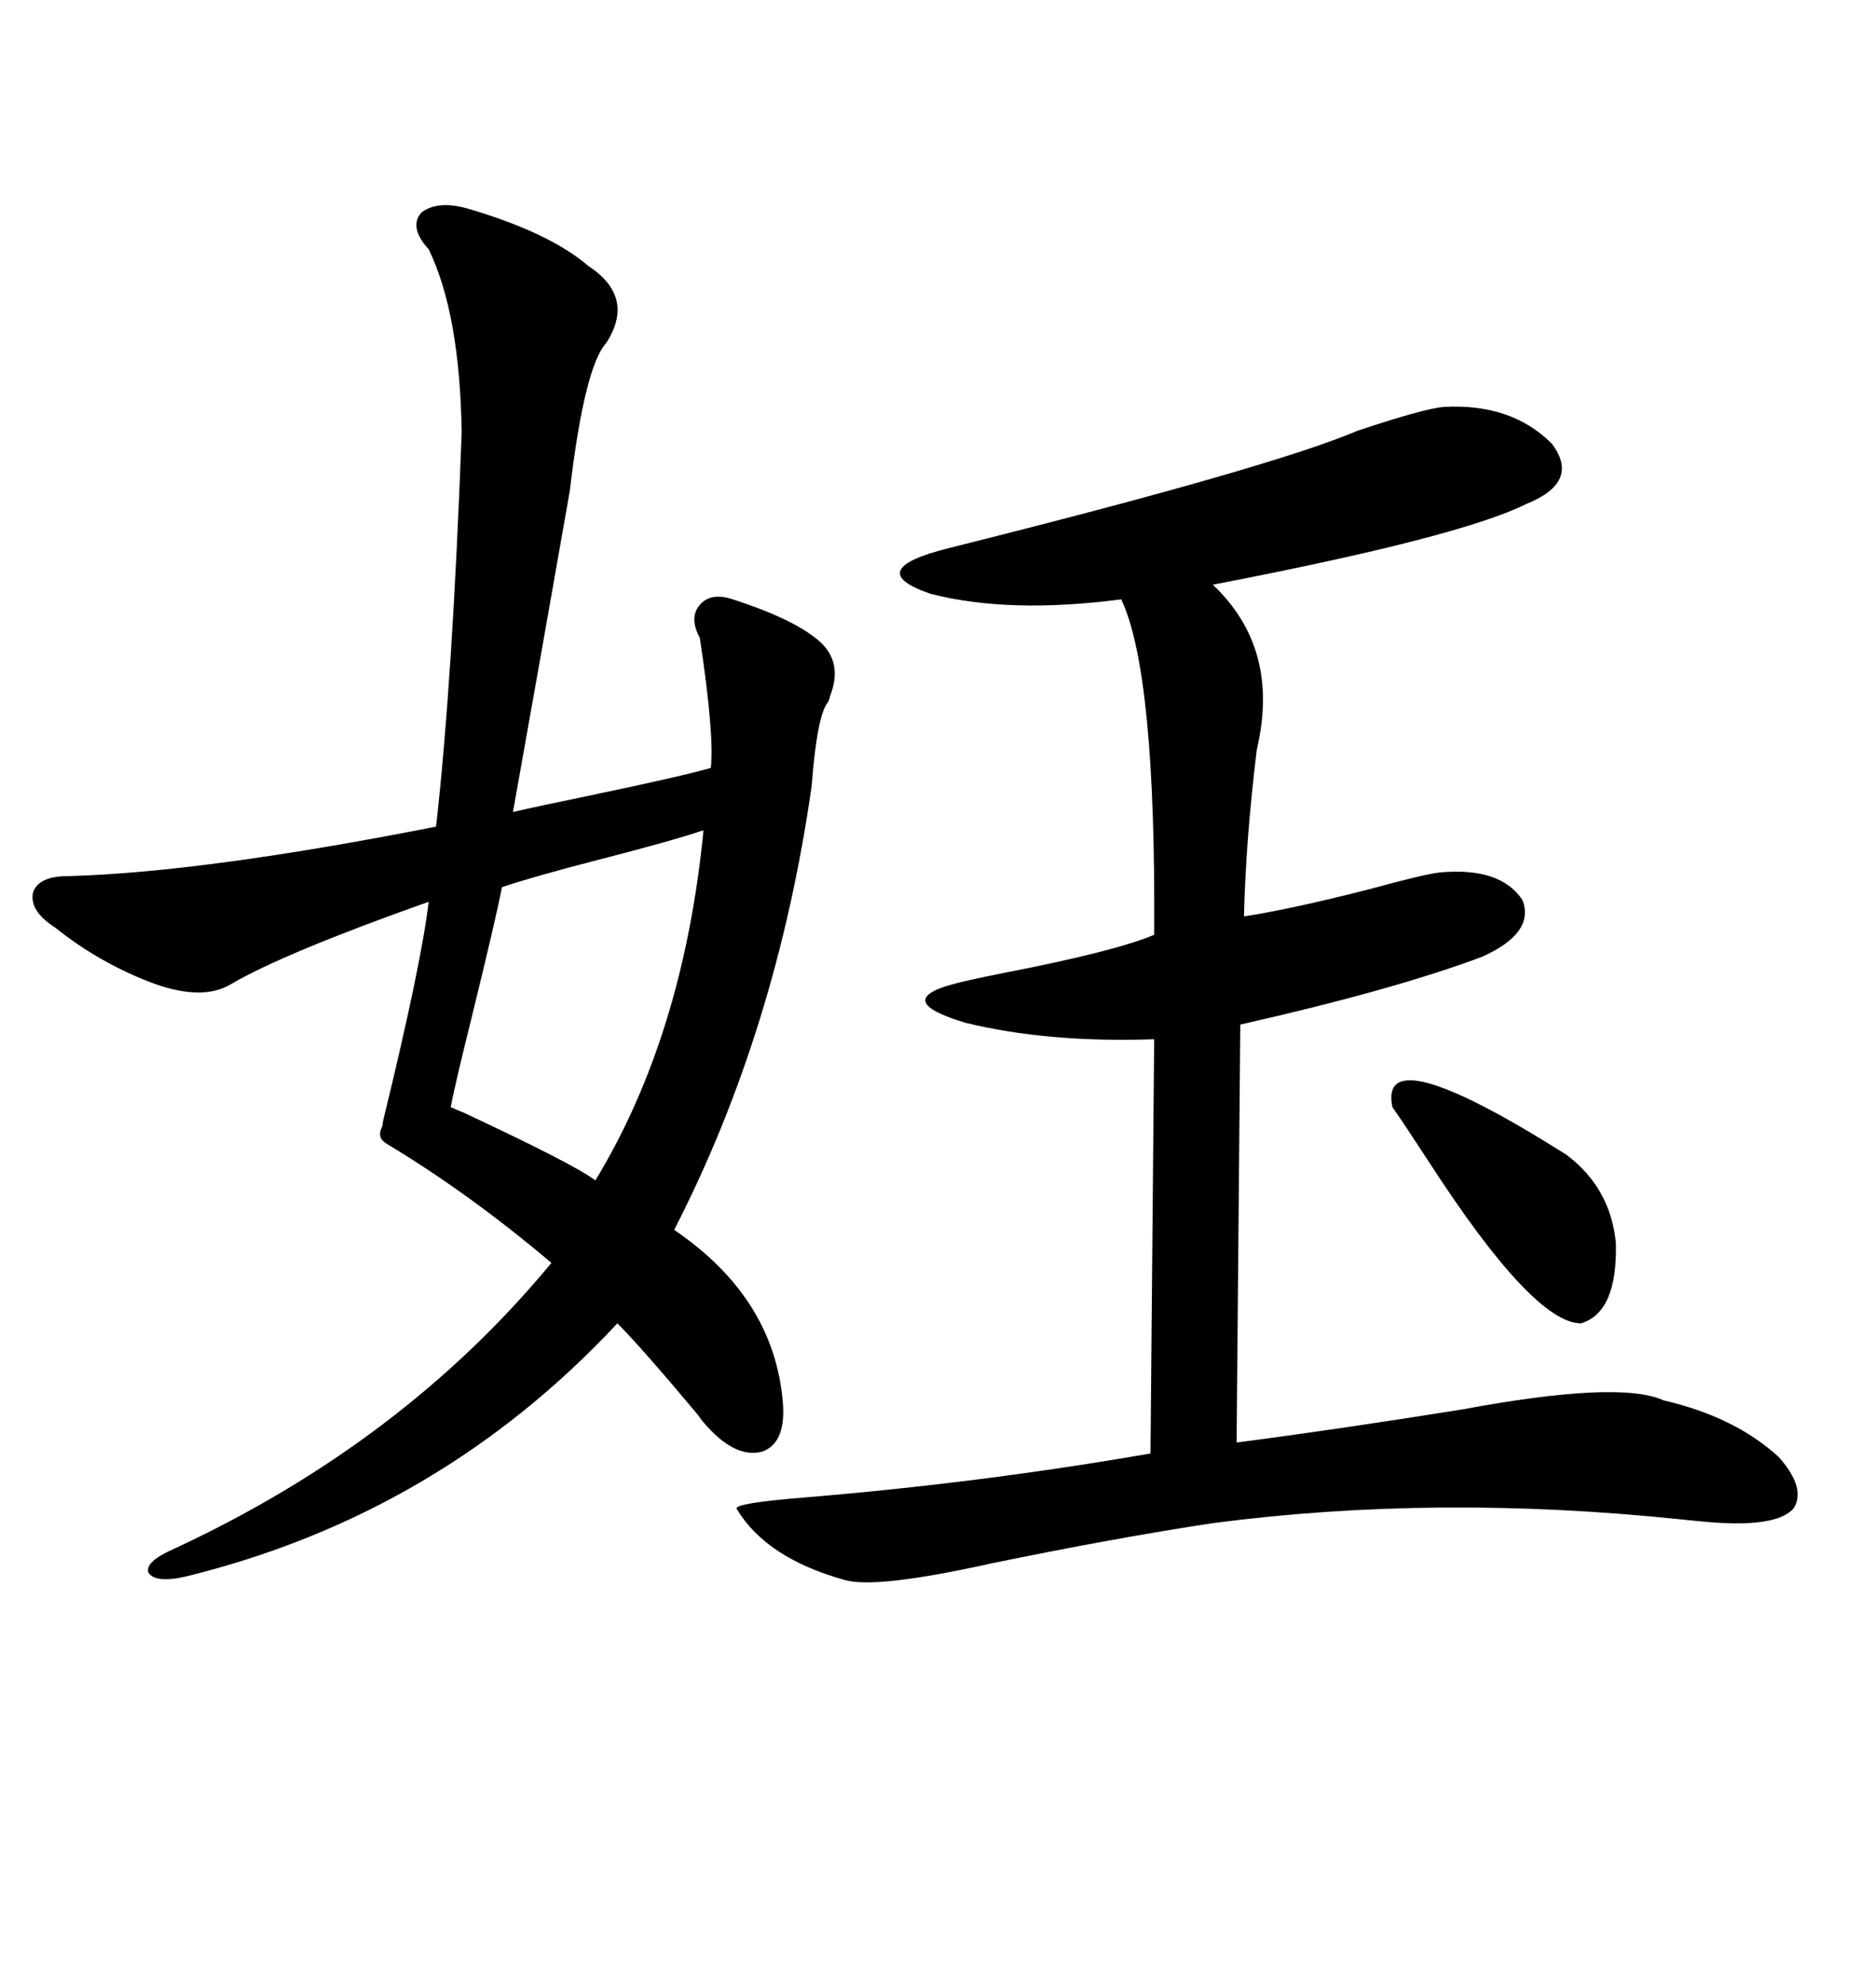 <svg xmlns="http://www.w3.org/2000/svg" xmlns:xlink="http://www.w3.org/1999/xlink" width="300" height="317.285"><path d="M75 33.40L75 33.40Q87.89 37.21 94.04 42.48L94.04 42.48Q101.66 47.46 96.97 54.79L96.97 54.79Q93.46 58.59 91.11 78.52L91.11 78.52Q86.43 105.18 82.03 129.79L82.03 129.79Q85.84 128.91 94.34 127.15L94.34 127.15Q108.40 124.22 113.67 122.75L113.67 122.75Q114.26 117.48 111.91 101.95L111.91 101.95Q110.16 98.73 111.91 96.68L111.91 96.68Q113.67 94.63 117.19 95.80L117.19 95.80Q126.27 98.73 130.37 101.95L130.37 101.95Q135.06 105.47 132.71 111.33L132.71 111.33Q132.71 111.62 132.42 112.21L132.42 112.21Q130.66 114.26 129.79 125.68L129.79 125.68Q124.22 164.65 107.81 196.58L107.81 196.58Q123.34 207.13 125.10 223.24L125.10 223.24Q125.98 230.57 121.88 232.03L121.88 232.03Q117.48 233.20 112.50 227.34L112.50 227.34Q112.21 227.05 111.62 226.17L111.62 226.17Q102.54 215.33 98.73 211.52L98.73 211.52Q70.31 241.99 29.88 251.95L29.88 251.95Q24.90 253.13 23.73 251.37L23.73 251.37Q23.14 249.61 27.83 247.56L27.83 247.56Q64.45 230.57 88.18 201.86L88.18 201.86Q75 190.72 61.82 182.81L61.82 182.81Q60.35 181.93 60.94 180.47L60.94 180.47Q61.23 179.88 61.23 179.30L61.23 179.30Q67.38 154.10 68.55 144.14L68.55 144.14Q45.41 152.34 36.91 157.32L36.91 157.32Q32.52 159.96 24.90 157.32L24.90 157.32Q16.11 154.10 8.79 148.24L8.79 148.24Q4.69 145.61 5.27 142.68L5.27 142.68Q6.15 140.04 10.84 140.04L10.84 140.04Q32.52 139.45 69.73 132.13L69.73 132.13Q72.36 108.98 73.83 69.14L73.83 69.14Q73.54 50.10 68.55 39.84L68.55 39.84Q65.33 36.33 67.38 33.98L67.38 33.98Q70.02 31.93 75 33.40ZM230.86 65.04L230.86 65.04Q241.70 64.45 248.14 70.90L248.14 70.90Q252.83 77.05 244.04 80.57L244.04 80.57Q233.50 85.84 193.95 93.46L193.95 93.46Q204.79 103.71 200.98 119.82L200.98 119.82Q199.22 134.18 198.93 146.48L198.93 146.48Q206.54 145.31 219.14 142.09L219.14 142.09Q227.64 139.75 230.27 139.45L230.27 139.45Q239.94 138.57 243.46 143.85L243.46 143.85Q245.51 149.12 237.01 152.93L237.01 152.93Q222.95 158.20 198.34 163.77L198.34 163.77L197.75 230.57Q213.57 228.52 233.79 225.29L233.79 225.29Q258.98 220.61 266.02 223.83L266.02 223.83Q277.44 226.46 284.47 232.91L284.47 232.91Q288.87 237.89 286.82 241.11L286.82 241.11Q284.47 243.75 276.27 243.46L276.27 243.46Q274.51 243.46 268.95 242.87L268.95 242.87Q229.69 238.77 193.95 243.46L193.95 243.46Q178.42 245.80 158.50 249.90L158.50 249.90Q140.04 254.00 135.06 252.54L135.06 252.54Q122.46 249.02 117.77 241.11L117.77 241.11Q117.77 240.23 128.61 239.36L128.61 239.36Q157.03 237.01 183.98 232.32L183.98 232.32L184.57 166.11Q167.58 166.70 154.39 163.48L154.39 163.48Q142.68 159.96 152.34 157.32L152.34 157.32Q154.39 156.74 160.25 155.57L160.25 155.57Q178.42 152.05 184.57 149.41L184.57 149.41Q184.86 107.52 179.30 95.80L179.30 95.80Q161.43 98.14 148.83 94.92L148.83 94.92Q137.70 91.11 151.76 87.60L151.76 87.60Q203.32 74.71 217.09 68.85L217.09 68.85Q227.64 65.33 230.86 65.04ZM112.50 132.71L112.50 132.71Q107.23 134.47 95.80 137.40L95.80 137.40Q85.55 140.04 80.27 141.80L80.27 141.80Q79.39 146.48 75.29 163.18L75.29 163.18Q72.95 172.56 72.07 176.95L72.07 176.95Q72.66 177.25 74.12 177.83L74.12 177.83Q91.70 186.04 95.21 188.67L95.21 188.67Q109.28 165.53 112.50 132.71ZM250.49 184.57L250.49 184.57Q257.52 189.84 258.40 198.63L258.40 198.63Q258.69 209.77 252.83 211.52L252.83 211.52Q245.21 211.52 228.52 185.74L228.52 185.74Q224.71 179.88 222.66 176.95L222.66 176.95Q220.31 165.53 250.49 184.57Z"/></svg>